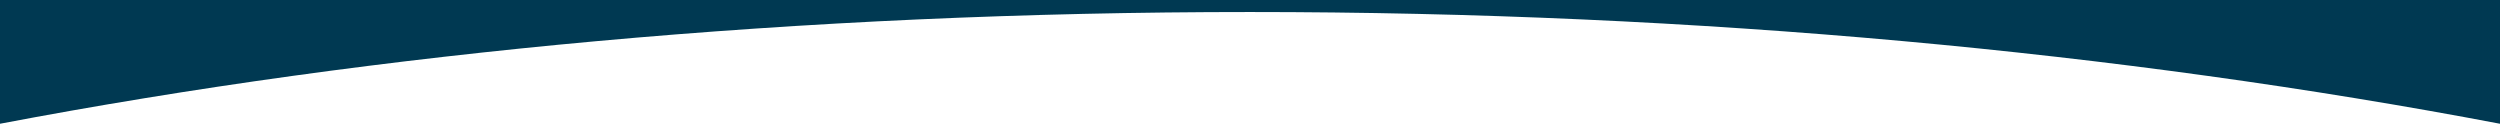 <svg width="2000" height="99" viewBox="0 0 2000 99" fill="none" xmlns="http://www.w3.org/2000/svg">
<path d="M2000 99C1848.03 70.099 1687.2 47.85 1521.98 32.852C1480.08 29.05 1437.38 25.671 1395.05 22.816C1352.57 19.942 1309.01 17.487 1265.6 15.533C1221.93 13.58 1177.6 12.085 1133.84 11.105C1089.62 10.115 1044.59 9.616 999.997 9.616C955.409 9.616 910.377 10.112 866.161 11.105C822.411 12.095 778.076 13.58 734.401 15.533C690.987 17.487 647.432 19.942 604.945 22.816C562.611 25.671 519.907 29.05 478.019 32.852C312.822 47.85 151.993 70.099 0 99V0H2000V99Z" fill="#003952"/>
</svg>
